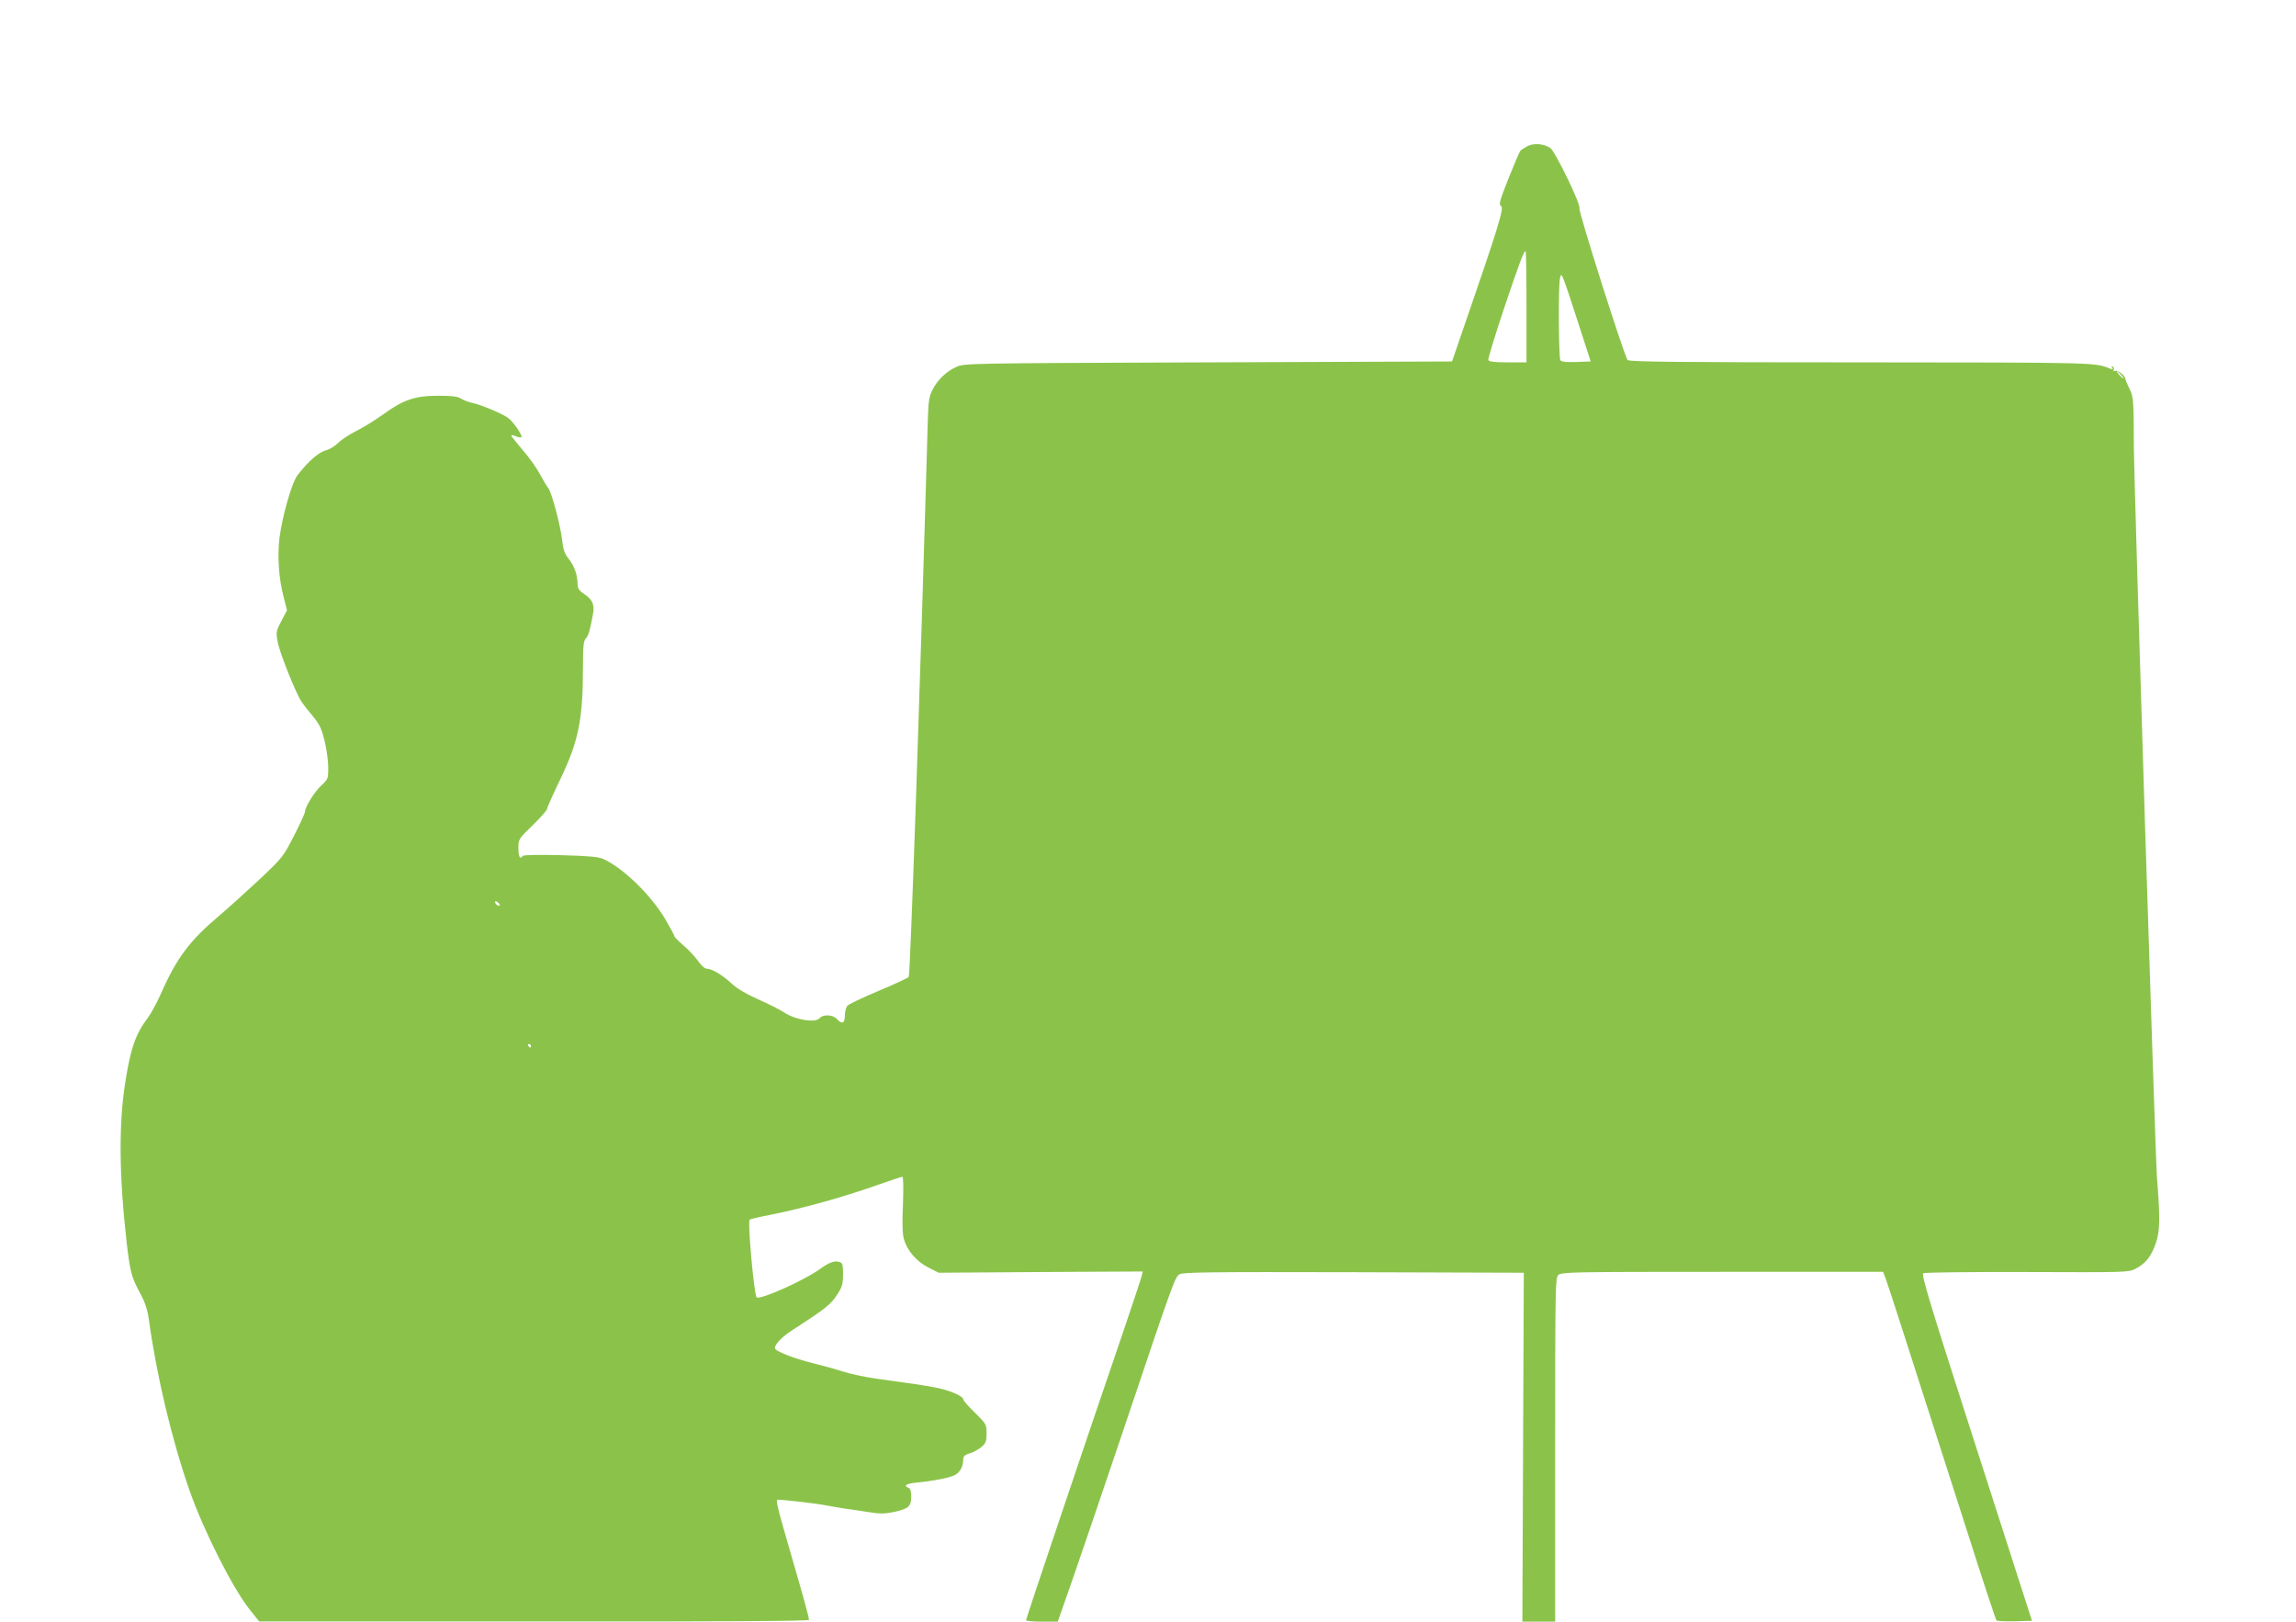 <?xml version="1.0" standalone="no"?>
<!DOCTYPE svg PUBLIC "-//W3C//DTD SVG 20010904//EN"
 "http://www.w3.org/TR/2001/REC-SVG-20010904/DTD/svg10.dtd">
<svg version="1.0" xmlns="http://www.w3.org/2000/svg"
 width="1280pt" height="904pt" viewBox="0 0 1280 904"
 preserveAspectRatio="xMidYMid meet">
<g transform="translate(0,904) scale(0.1,-0.1)"
fill="#8bc34a" stroke="none">
<path d="M8515 8225 c-16 -9 -34 -20 -39 -25 -4 -4 -34 -74 -66 -154 -51 -130
-56 -147 -41 -155 17 -10 -18 -123 -207 -671 l-67 -195 -1360 -5 c-1353 -5
-1360 -5 -1405 -26 -55 -25 -104 -72 -132 -128 -17 -33 -22 -62 -25 -151 -42
-1471 -98 -3112 -107 -3121 -6 -7 -83 -42 -171 -79 -88 -37 -166 -74 -172 -83
-7 -9 -13 -33 -13 -54 0 -43 -16 -50 -45 -18 -22 24 -77 27 -96 4 -22 -27
-132 -10 -194 30 -27 18 -95 52 -150 76 -65 29 -116 59 -145 86 -51 48 -111
84 -140 84 -11 0 -31 18 -49 44 -17 24 -53 62 -81 86 -27 23 -50 46 -50 51 0
4 -23 47 -51 95 -81 136 -237 288 -349 337 -26 11 -85 16 -237 20 -117 3 -205
1 -209 -4 -14 -23 -24 -5 -24 42 0 51 1 52 80 129 44 43 80 84 80 91 0 7 34
83 75 168 100 208 125 331 125 620 0 119 3 148 16 162 15 17 22 39 40 136 10
50 -3 81 -46 109 -32 22 -40 33 -40 58 0 50 -18 101 -49 140 -23 29 -31 51
-37 104 -8 78 -59 270 -78 292 -7 8 -27 42 -45 75 -17 33 -60 94 -96 135 -35
41 -64 78 -65 82 0 4 11 2 25 -4 14 -6 28 -8 32 -5 7 8 -38 76 -70 104 -25 22
-154 77 -207 88 -19 4 -46 14 -60 23 -19 12 -51 16 -125 16 -130 0 -196 -22
-306 -102 -46 -33 -115 -76 -154 -95 -38 -19 -83 -49 -100 -66 -16 -17 -47
-36 -70 -42 -40 -11 -99 -63 -157 -139 -31 -40 -85 -229 -100 -350 -12 -97 -4
-224 22 -323 l20 -79 -31 -59 c-30 -57 -31 -63 -21 -117 11 -62 102 -289 135
-337 11 -16 40 -53 64 -81 35 -43 46 -67 63 -135 11 -46 20 -113 20 -148 0
-61 -1 -65 -39 -100 -38 -35 -91 -120 -91 -147 0 -7 -27 -67 -61 -133 -60
-117 -64 -122 -192 -243 -73 -68 -172 -158 -222 -200 -168 -142 -240 -237
-330 -442 -22 -49 -54 -107 -71 -130 -67 -88 -96 -169 -125 -356 -38 -235 -35
-525 7 -895 19 -163 26 -193 74 -282 29 -53 42 -93 50 -150 43 -312 128 -670
227 -953 78 -222 239 -541 333 -660 l55 -69 1533 0 c1033 -1 1532 2 1532 9 0
15 -31 128 -106 385 -72 249 -81 285 -68 285 41 -1 218 -22 254 -29 25 -5 77
-14 115 -20 39 -5 102 -15 142 -21 54 -9 86 -9 130 0 86 18 103 31 103 86 0
30 -5 46 -15 50 -30 12 -14 23 43 29 100 10 186 27 215 42 29 15 47 48 47 87
0 18 9 26 38 35 20 6 49 22 65 36 23 20 27 32 27 75 0 49 -2 53 -65 115 -36
35 -65 68 -65 74 0 19 -81 53 -159 67 -75 14 -106 18 -329 49 -62 9 -146 27
-185 40 -40 13 -112 33 -162 45 -112 28 -215 68 -215 85 0 22 39 62 97 100
192 124 215 143 254 204 24 37 29 56 29 107 0 54 -3 64 -20 69 -28 9 -57 -2
-110 -40 -87 -63 -335 -174 -352 -157 -14 14 -51 421 -39 433 3 3 58 16 121
28 166 33 392 95 568 157 85 30 158 54 163 54 5 0 6 -63 3 -152 -5 -103 -3
-167 5 -195 18 -64 69 -124 135 -158 l59 -30 569 4 569 3 -7 -28 c-4 -16 -52
-159 -106 -319 -204 -596 -538 -1588 -538 -1597 0 -4 40 -8 88 -8 l89 0 76
217 c42 120 169 493 282 828 289 860 295 874 320 891 18 12 164 14 971 12
l949 -3 -4 -972 -4 -973 91 0 92 0 0 958 c0 916 1 960 18 975 17 16 95 17 914
17 l896 0 16 -42 c15 -41 91 -276 457 -1418 83 -261 155 -479 159 -483 4 -4
50 -6 103 -5 l95 3 -53 165 c-29 91 -168 524 -310 964 -205 637 -254 800 -243
808 7 5 257 8 578 7 554 -2 566 -2 605 18 58 30 88 69 114 144 23 69 24 138 6
364 -10 133 -127 3821 -129 4085 -1 254 -2 267 -24 312 -13 26 -23 51 -23 55
0 18 -42 51 -57 46 -10 -4 -13 -2 -8 5 3 6 1 14 -5 18 -8 5 -9 3 -4 -6 6 -10
4 -11 -11 -5 -85 35 -77 34 -1392 35 -1008 0 -1289 3 -1298 13 -18 18 -277
835 -269 847 10 17 -133 312 -161 334 -36 25 -92 30 -129 11z m-5 -895 l0
-310 -104 0 c-74 0 -105 4 -109 13 -2 6 37 136 88 288 88 261 110 319 120 319
3 0 5 -139 5 -310z m290 -95 l68 -210 -80 -3 c-58 -2 -84 1 -89 10 -10 15 -12
422 -2 458 6 24 7 24 21 -10 8 -19 45 -129 82 -245z m3025 -285 c10 -11 16
-20 13 -20 -3 0 -13 9 -23 20 -10 11 -16 20 -13 20 3 0 13 -9 23 -20z m-9039
-2957 c-7 -7 -26 7 -26 19 0 6 6 6 15 -2 9 -7 13 -15 11 -17z m174 -783 c0 -5
-2 -10 -4 -10 -3 0 -8 5 -11 10 -3 6 -1 10 4 10 6 0 11 -4 11 -10z"/>
</g>
</svg>
